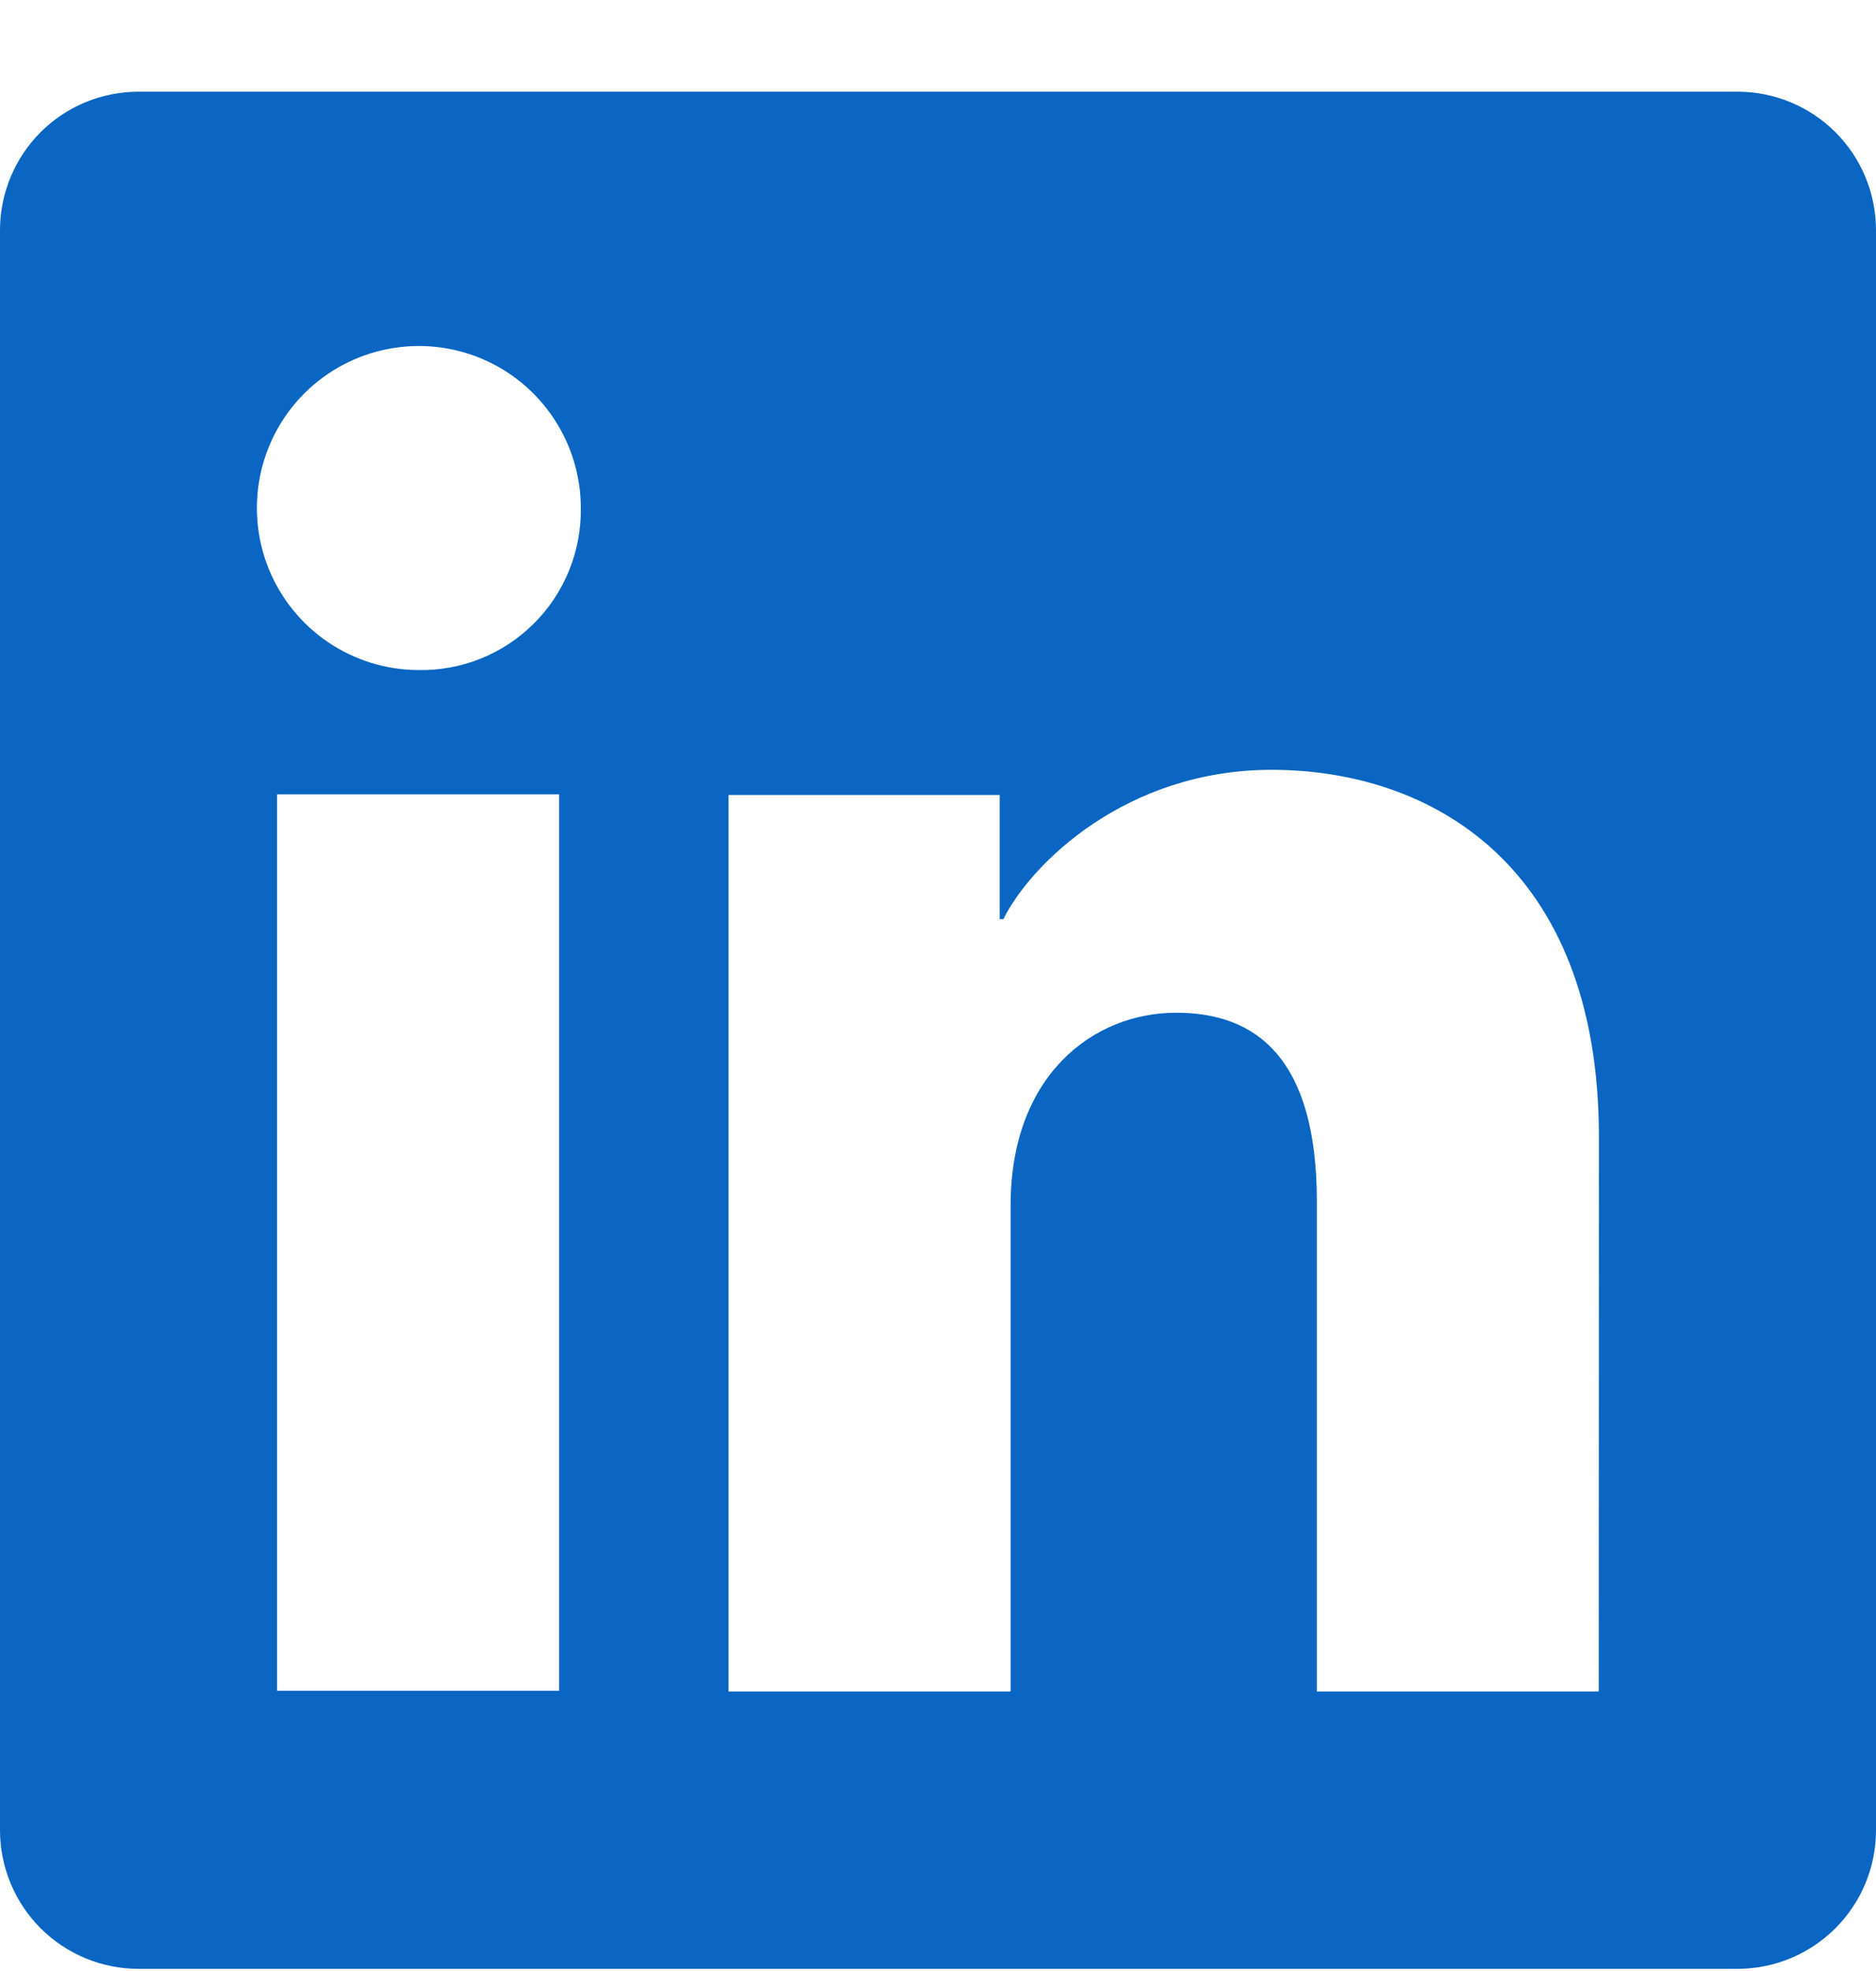 <svg width="20" height="21" viewBox="0 0 20 21" fill="none" xmlns="http://www.w3.org/2000/svg">
<g clip-path="url(#clip0_3230_18108)">
<path d="M18.524 0.977H1.476C1.085 0.977 0.709 1.132 0.432 1.409C0.156 1.686 0 2.061 0 2.453V19.5C0 19.892 0.156 20.267 0.432 20.544C0.709 20.821 1.085 20.977 1.476 20.977H18.524C18.915 20.977 19.291 20.821 19.568 20.544C19.845 20.267 20 19.892 20 19.5V2.453C20 2.061 19.845 1.686 19.568 1.409C19.291 1.132 18.915 0.977 18.524 0.977ZM5.961 18.014H2.954V8.463H5.961V18.014ZM4.456 7.139C4.114 7.137 3.782 7.034 3.499 6.843C3.216 6.652 2.997 6.382 2.867 6.066C2.738 5.751 2.706 5.404 2.773 5.069C2.841 4.735 3.006 4.428 3.248 4.188C3.49 3.948 3.798 3.784 4.133 3.719C4.468 3.653 4.814 3.688 5.129 3.819C5.444 3.95 5.713 4.172 5.902 4.456C6.091 4.739 6.192 5.073 6.192 5.414C6.195 5.642 6.152 5.869 6.066 6.081C5.98 6.292 5.852 6.484 5.69 6.645C5.528 6.806 5.335 6.933 5.123 7.018C4.911 7.102 4.684 7.144 4.456 7.139ZM17.044 18.022H14.039V12.804C14.039 11.265 13.385 10.79 12.54 10.79C11.649 10.79 10.774 11.463 10.774 12.843V18.022H7.767V8.47H10.658V9.793H10.697C10.988 9.206 12.004 8.202 13.556 8.202C15.233 8.202 17.046 9.197 17.046 12.114L17.044 18.022Z" fill="#0A66C2"/>
</g>
<defs>
<clipPath id="clip0_3230_18108">
<rect width="20" height="20" fill="white" transform="translate(0 0.977)"/>
</clipPath>
</defs>
</svg>
